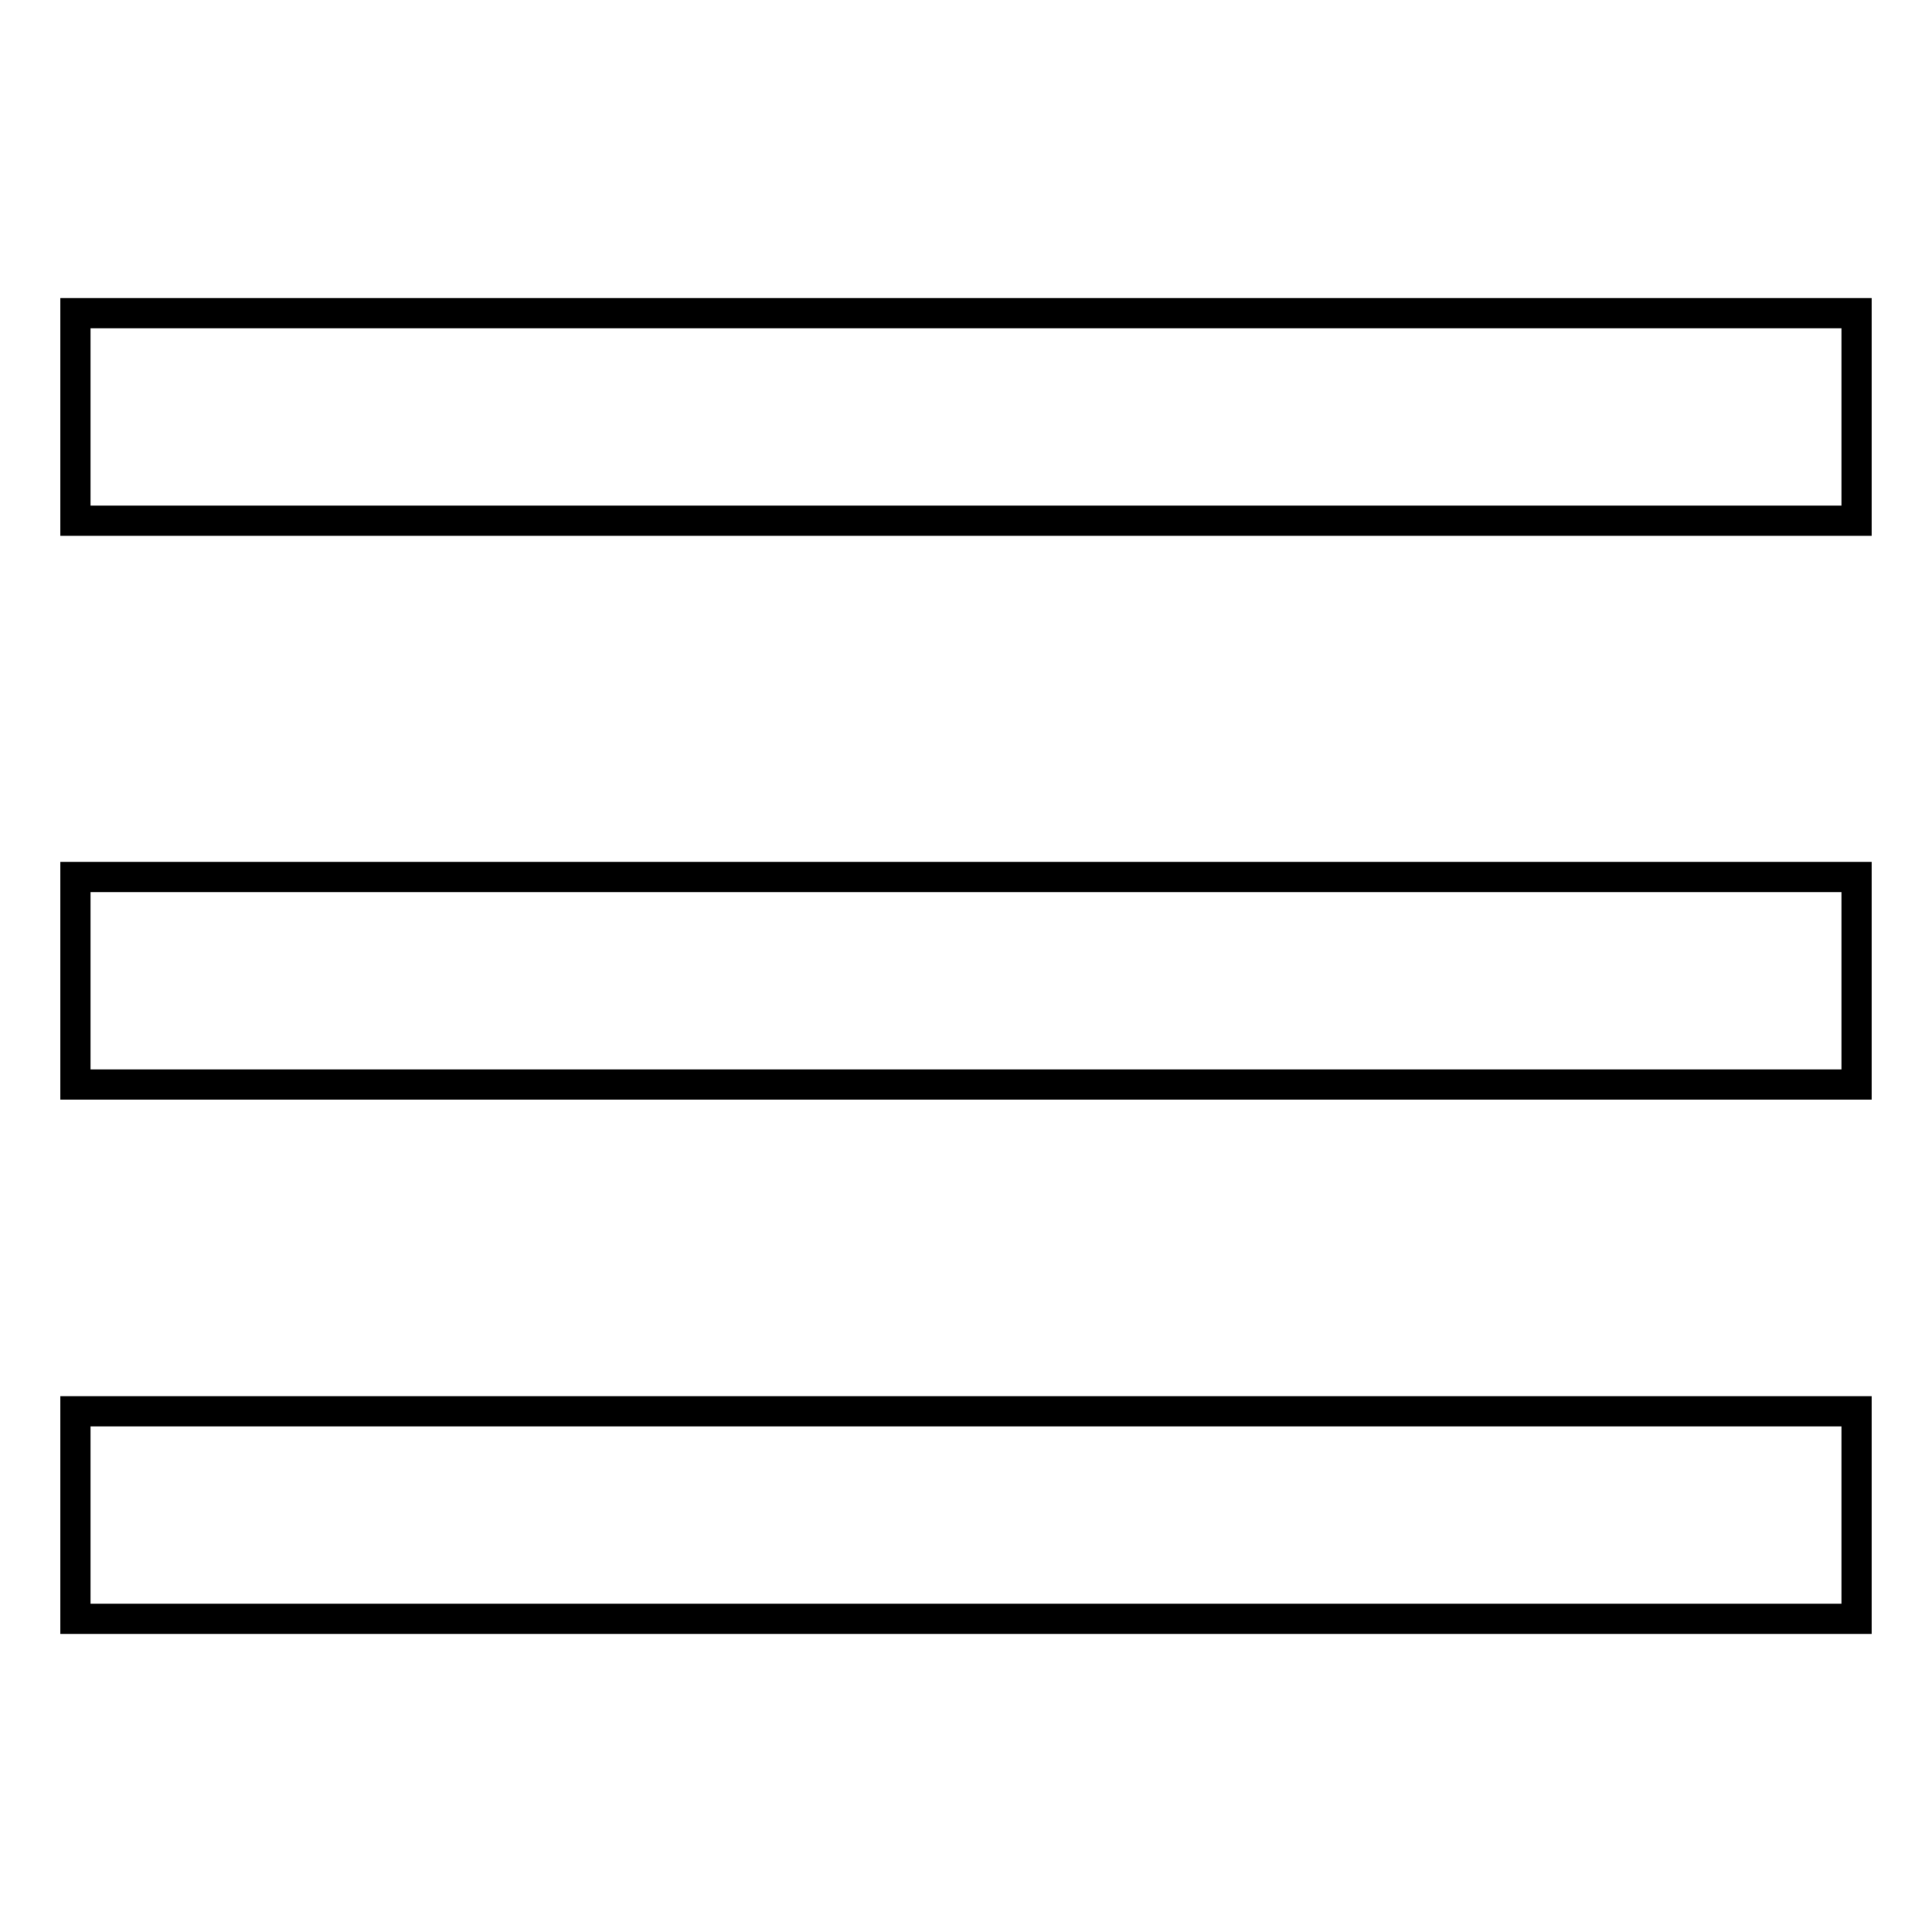 <?xml version="1.0" encoding="utf-8"?>
<!-- Svg Vector Icons : http://www.onlinewebfonts.com/icon -->
<!DOCTYPE svg PUBLIC "-//W3C//DTD SVG 1.1//EN" "http://www.w3.org/Graphics/SVG/1.1/DTD/svg11.dtd">
<svg version="1.1" xmlns="http://www.w3.org/2000/svg" xmlns:xlink="http://www.w3.org/1999/xlink" x="0px" y="0px" viewBox="0 0 256 256" enable-background="new 0 0 256 256" xml:space="preserve">
<g><g><path stroke-width="4" fill-opacity="0" stroke="#000000"  d="M10,41.5h236V69H10V41.5z"/><path stroke-width="4" fill-opacity="0" stroke="#000000"  d="M10,116.2h236v27.5H10V116.2z"/><path stroke-width="4" fill-opacity="0" stroke="#000000"  d="M10,187h236v27.5H10V187z"/></g></g>
</svg>